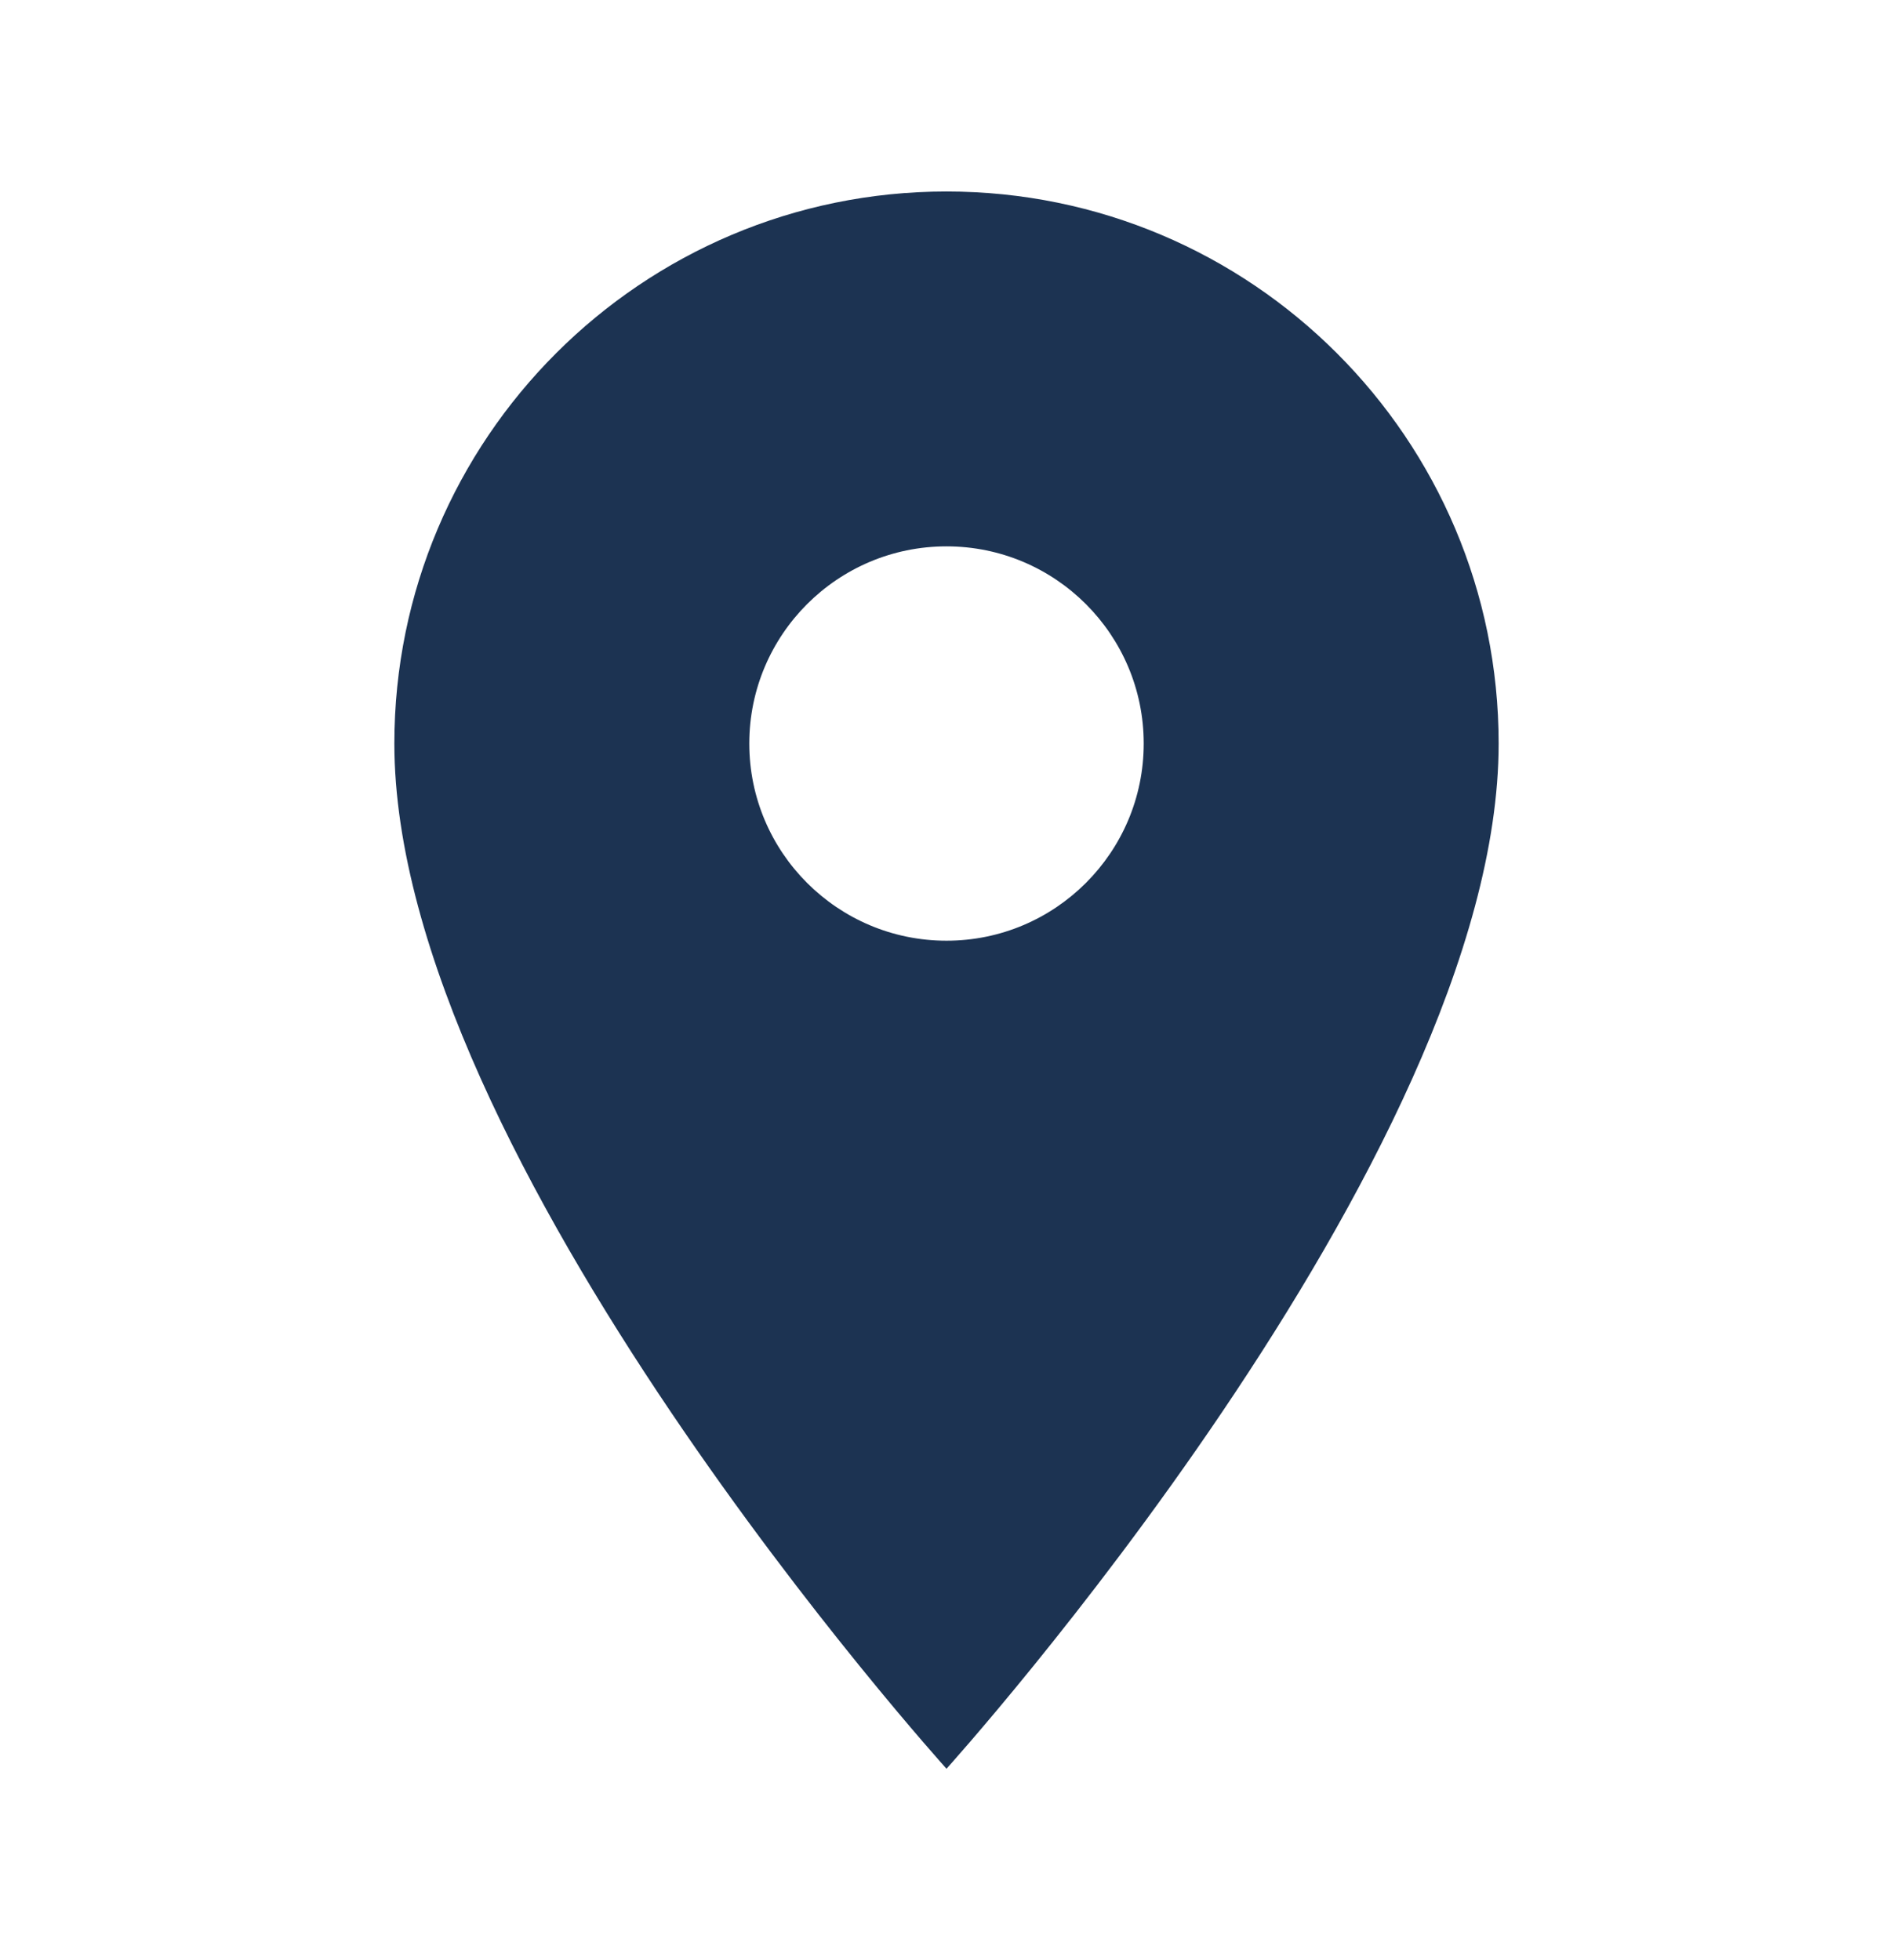 <svg width="28" height="29" viewBox="0 0 28 29" fill="none" xmlns="http://www.w3.org/2000/svg">
<g clip-path="url(#clip0_20_89)">
<path d="M14 2.833C9.491 2.833 5.833 6.491 5.833 11C5.833 17.125 14 26.167 14 26.167C14 26.167 22.167 17.125 22.167 11C22.167 6.491 18.509 2.833 14 2.833ZM14 13.917C12.39 13.917 11.083 12.61 11.083 11C11.083 9.39 12.39 8.083 14 8.083C15.61 8.083 16.917 9.39 16.917 11C16.917 12.61 15.61 13.917 14 13.917Z" fill="#1C3352"/>
</g>
<defs>
<clipPath id="clip0_20_89">
<rect width="28" height="28" fill="white" transform="translate(0 0.5)"/>
</clipPath>
</defs>
</svg>
